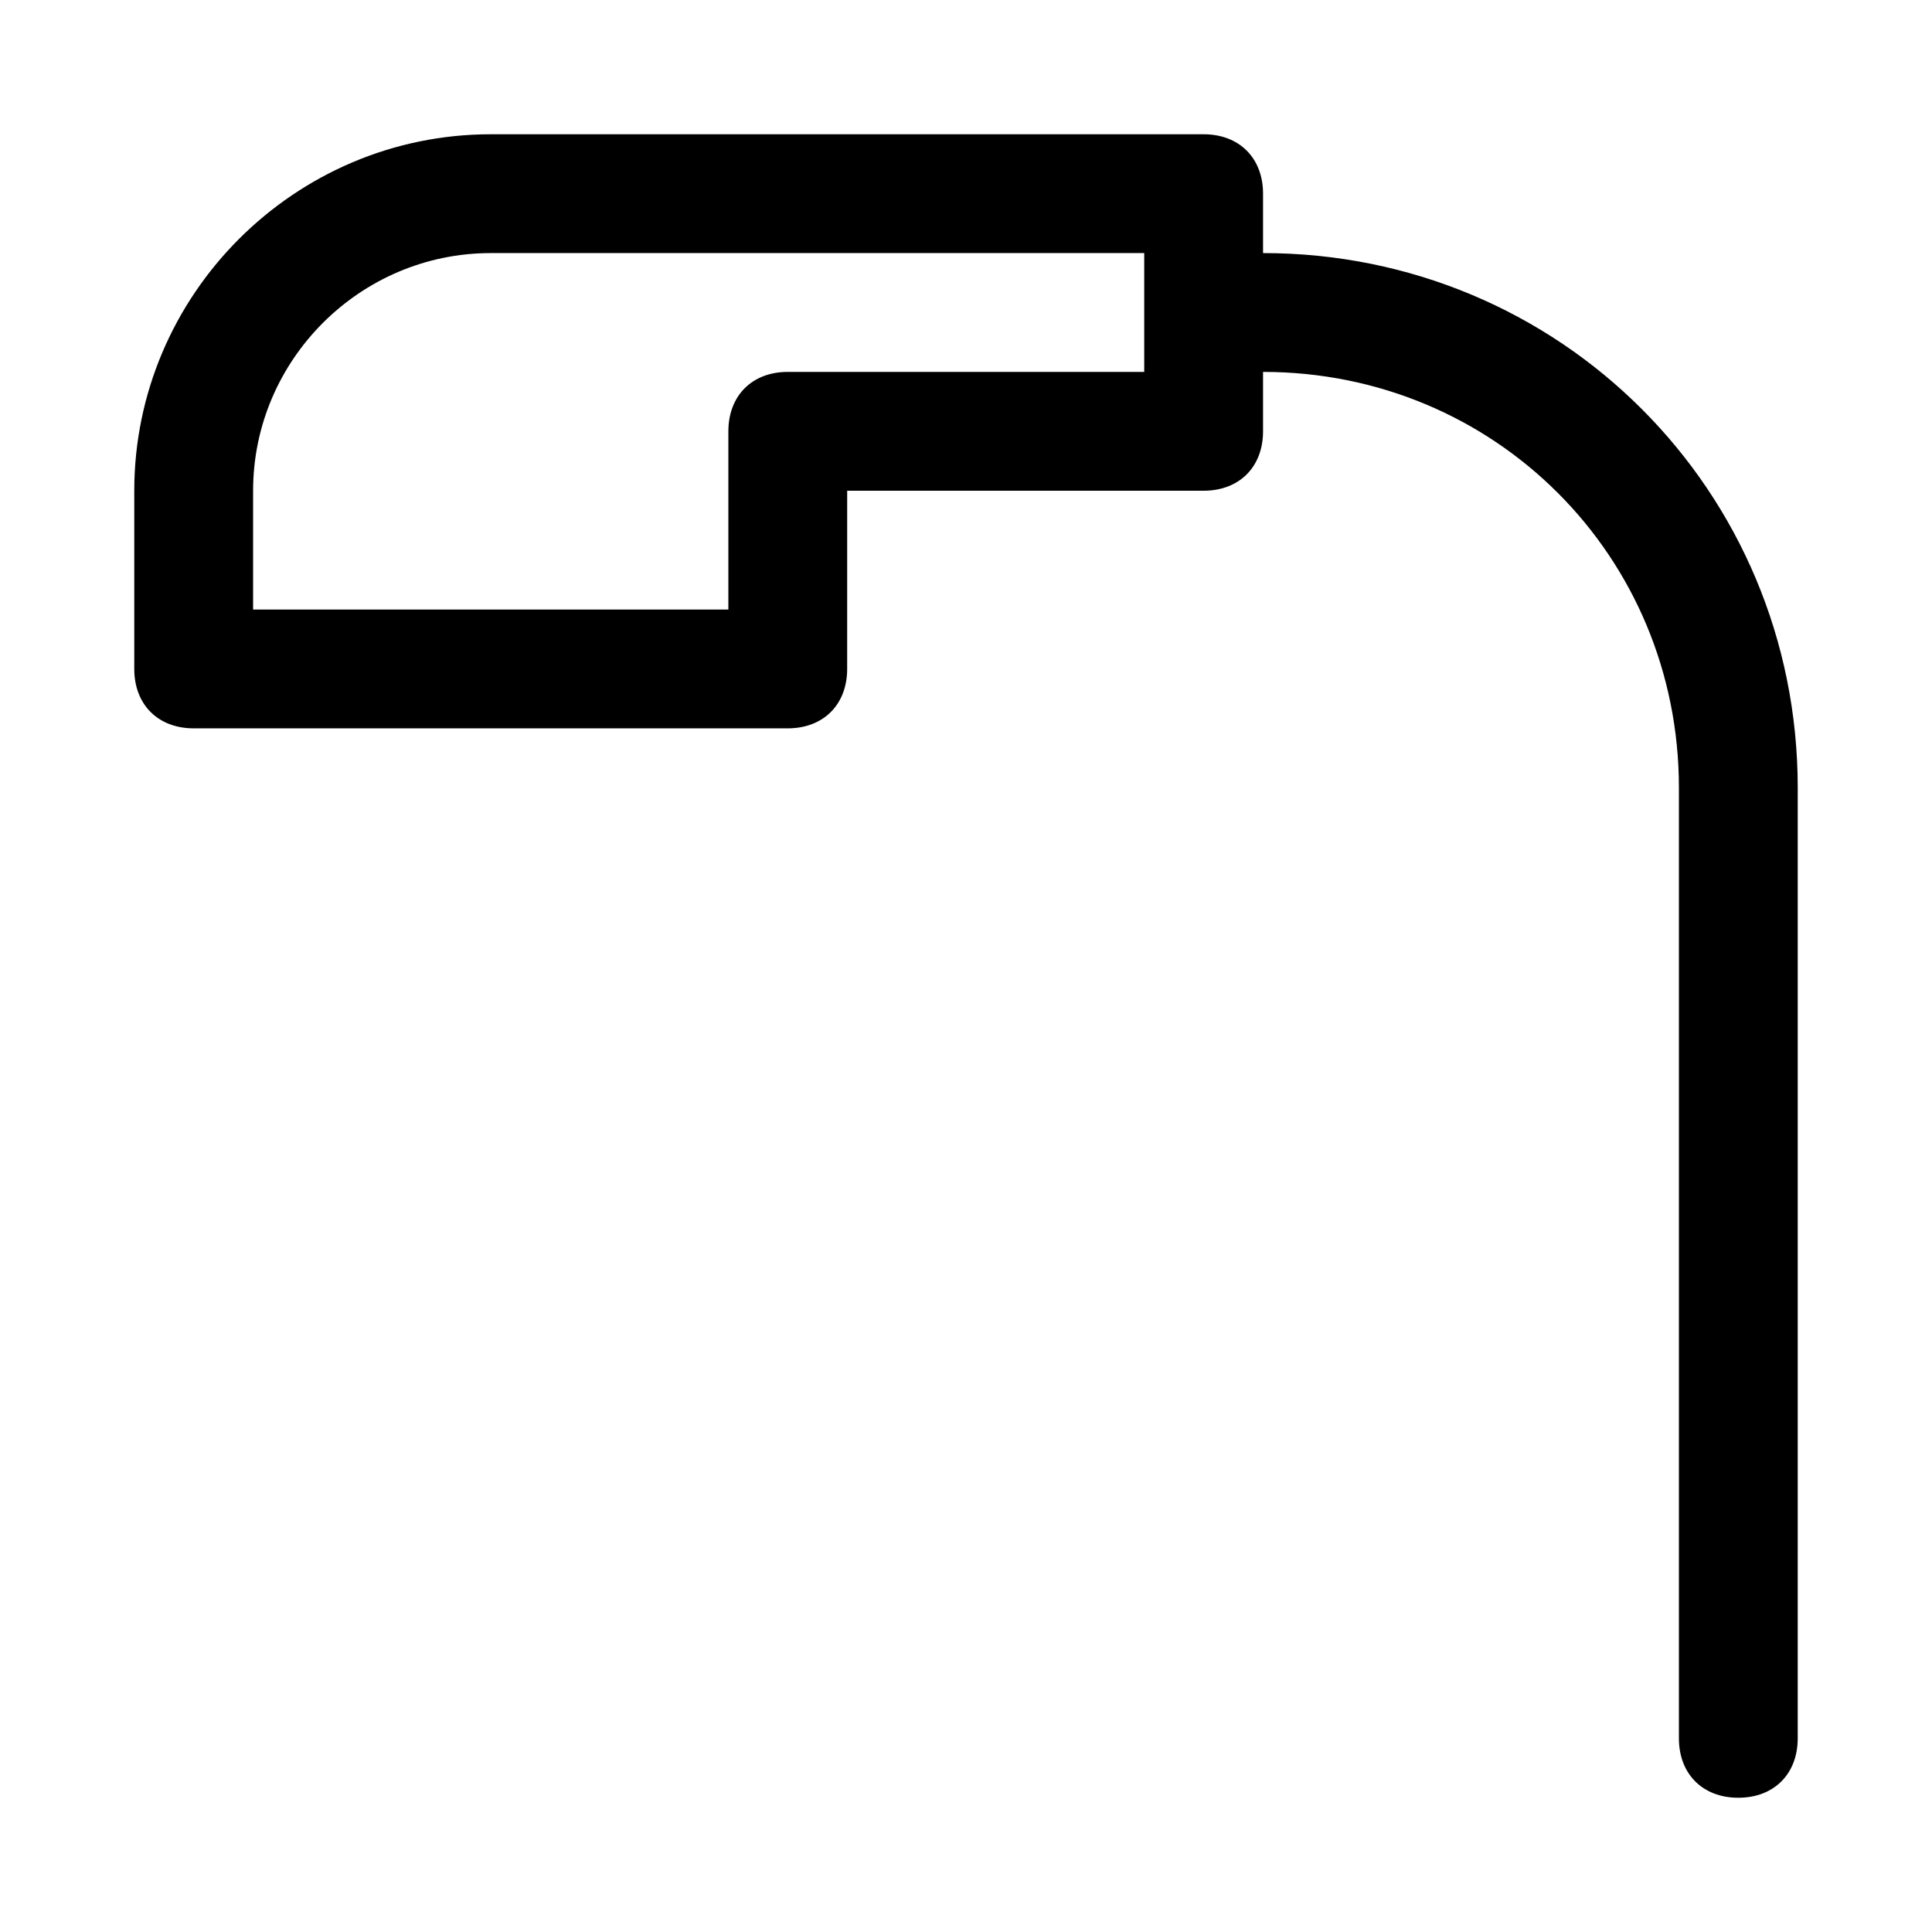 <?xml version="1.0" encoding="UTF-8"?>
<!-- Uploaded to: ICON Repo, www.svgrepo.com, Generator: ICON Repo Mixer Tools -->
<svg fill="#000000" width="800px" height="800px" version="1.1" viewBox="144 144 512 512" xmlns="http://www.w3.org/2000/svg">
 <path d="m478.72 211.07v-15.746c0-9.445-6.297-15.742-15.742-15.742h-188.93c-51.957 0-94.465 42.508-94.465 94.465v47.23c0 9.445 6.297 15.742 15.742 15.742h157.44c9.445 0 15.742-6.297 15.742-15.742l0.004-47.23h94.465c9.445 0 15.742-6.297 15.742-15.742v-15.746c61.402 0 110.21 48.805 110.21 110.21v251.91c0 9.445 6.297 15.742 15.742 15.742 9.445 0 15.742-6.297 15.742-15.742l0.004-251.91c0-78.719-62.977-141.7-141.7-141.7zm-31.488 31.488h-94.465c-9.445 0-15.742 6.297-15.742 15.742v47.23l-125.95 0.004v-31.488c0-34.637 28.34-62.977 62.977-62.977h173.18z"/>
</svg>